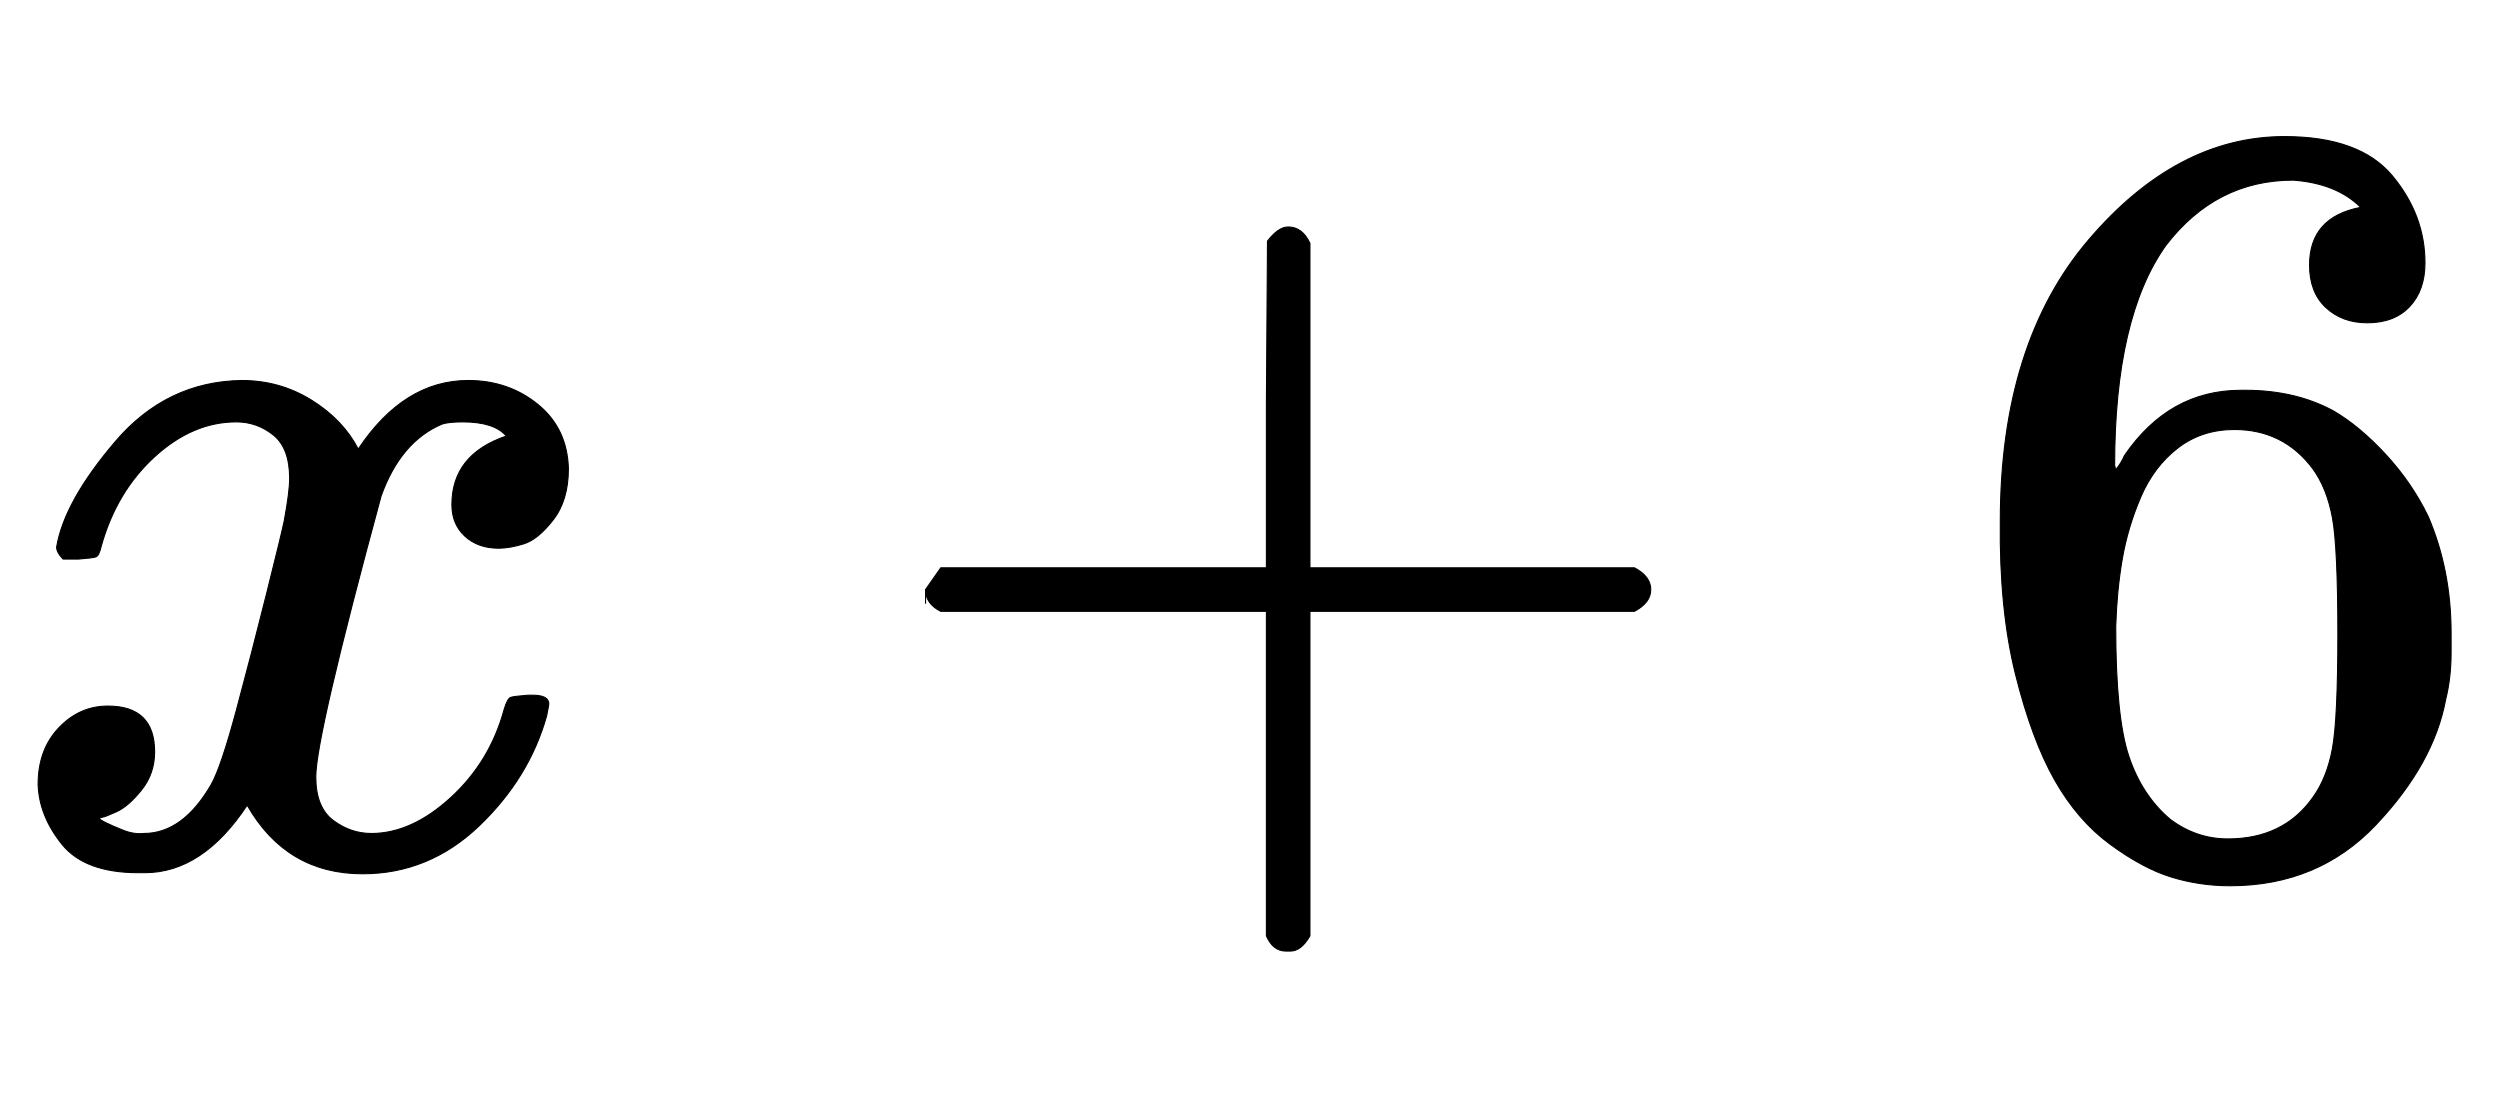 <svg xmlns:xlink="http://www.w3.org/1999/xlink" width="5.332ex" height="2.343ex" style="vertical-align:-.505ex" viewBox="0 -791.3 2295.9 1008.6" xmlns="http://www.w3.org/2000/svg" aria-labelledby="MathJax-SVG-1-Title"><defs aria-hidden="true"><path stroke-width="1" id="a" d="M52 289q7 42 54 97t116 56q35 0 64-18t43-45q42 63 101 63 37 0 64-22t28-59q0-29-14-47t-27-22-23-4q-19 0-31 11t-12 29q0 46 50 63-11 13-40 13-13 0-19-2-38-16-56-66-60-221-60-258 0-28 16-40t35-12q37 0 73 33t49 81q3 10 6 11t16 2h4q15 0 15-8 0-1-2-11-16-57-62-101T333-11q-70 0-106 63-41-62-94-62h-6q-49 0-70 26T35 71q0 32 19 52t45 20q43 0 43-42 0-20-12-35t-23-20-13-5l-3-1q0-1 6-4t16-7 19-3q36 0 62 45 9 16 23 68t28 108 16 66q5 27 5 39 0 28-15 40t-34 12q-40 0-75-32t-49-82q-2-9-5-10t-16-2H58q-6 6-6 11z"/><path stroke-width="1" id="b" d="M56 237v13l14 20h299v150l1 150q10 13 19 13 13 0 20-15V270h298q15-8 15-20t-15-20H409V-68q-8-14-18-14h-4q-12 0-18 14v298H70q-14 7-14 20z"/><path stroke-width="1" id="c" d="M42 313q0 163 81 258t180 95q69 0 99-36t30-80q0-25-14-40t-39-15q-23 0-38 14t-15 39q0 44 47 53-22 22-62 25-71 0-117-60-47-66-47-202l1-4q5 6 8 13 41 60 107 60h4q46 0 81-19 24-14 48-40t39-57q21-49 21-107v-18q0-23-5-43-11-59-64-115T253-22q-28 0-54 8t-56 30-51 59-36 97-14 141zm215 84q-30 0-52-17t-34-45-17-57-6-62q0-83 12-119t38-58q24-18 53-18 51 0 78 38 13 18 18 45t5 105q0 80-5 107t-18 45q-27 36-72 36z"/></defs><g stroke="currentColor" fill="currentColor" stroke-width="0" transform="matrix(1 0 0 -1 0 0)" aria-hidden="true"><use xlink:href="#a"/><use xlink:href="#b" x="794"/><use xlink:href="#c" x="1795"/></g></svg>